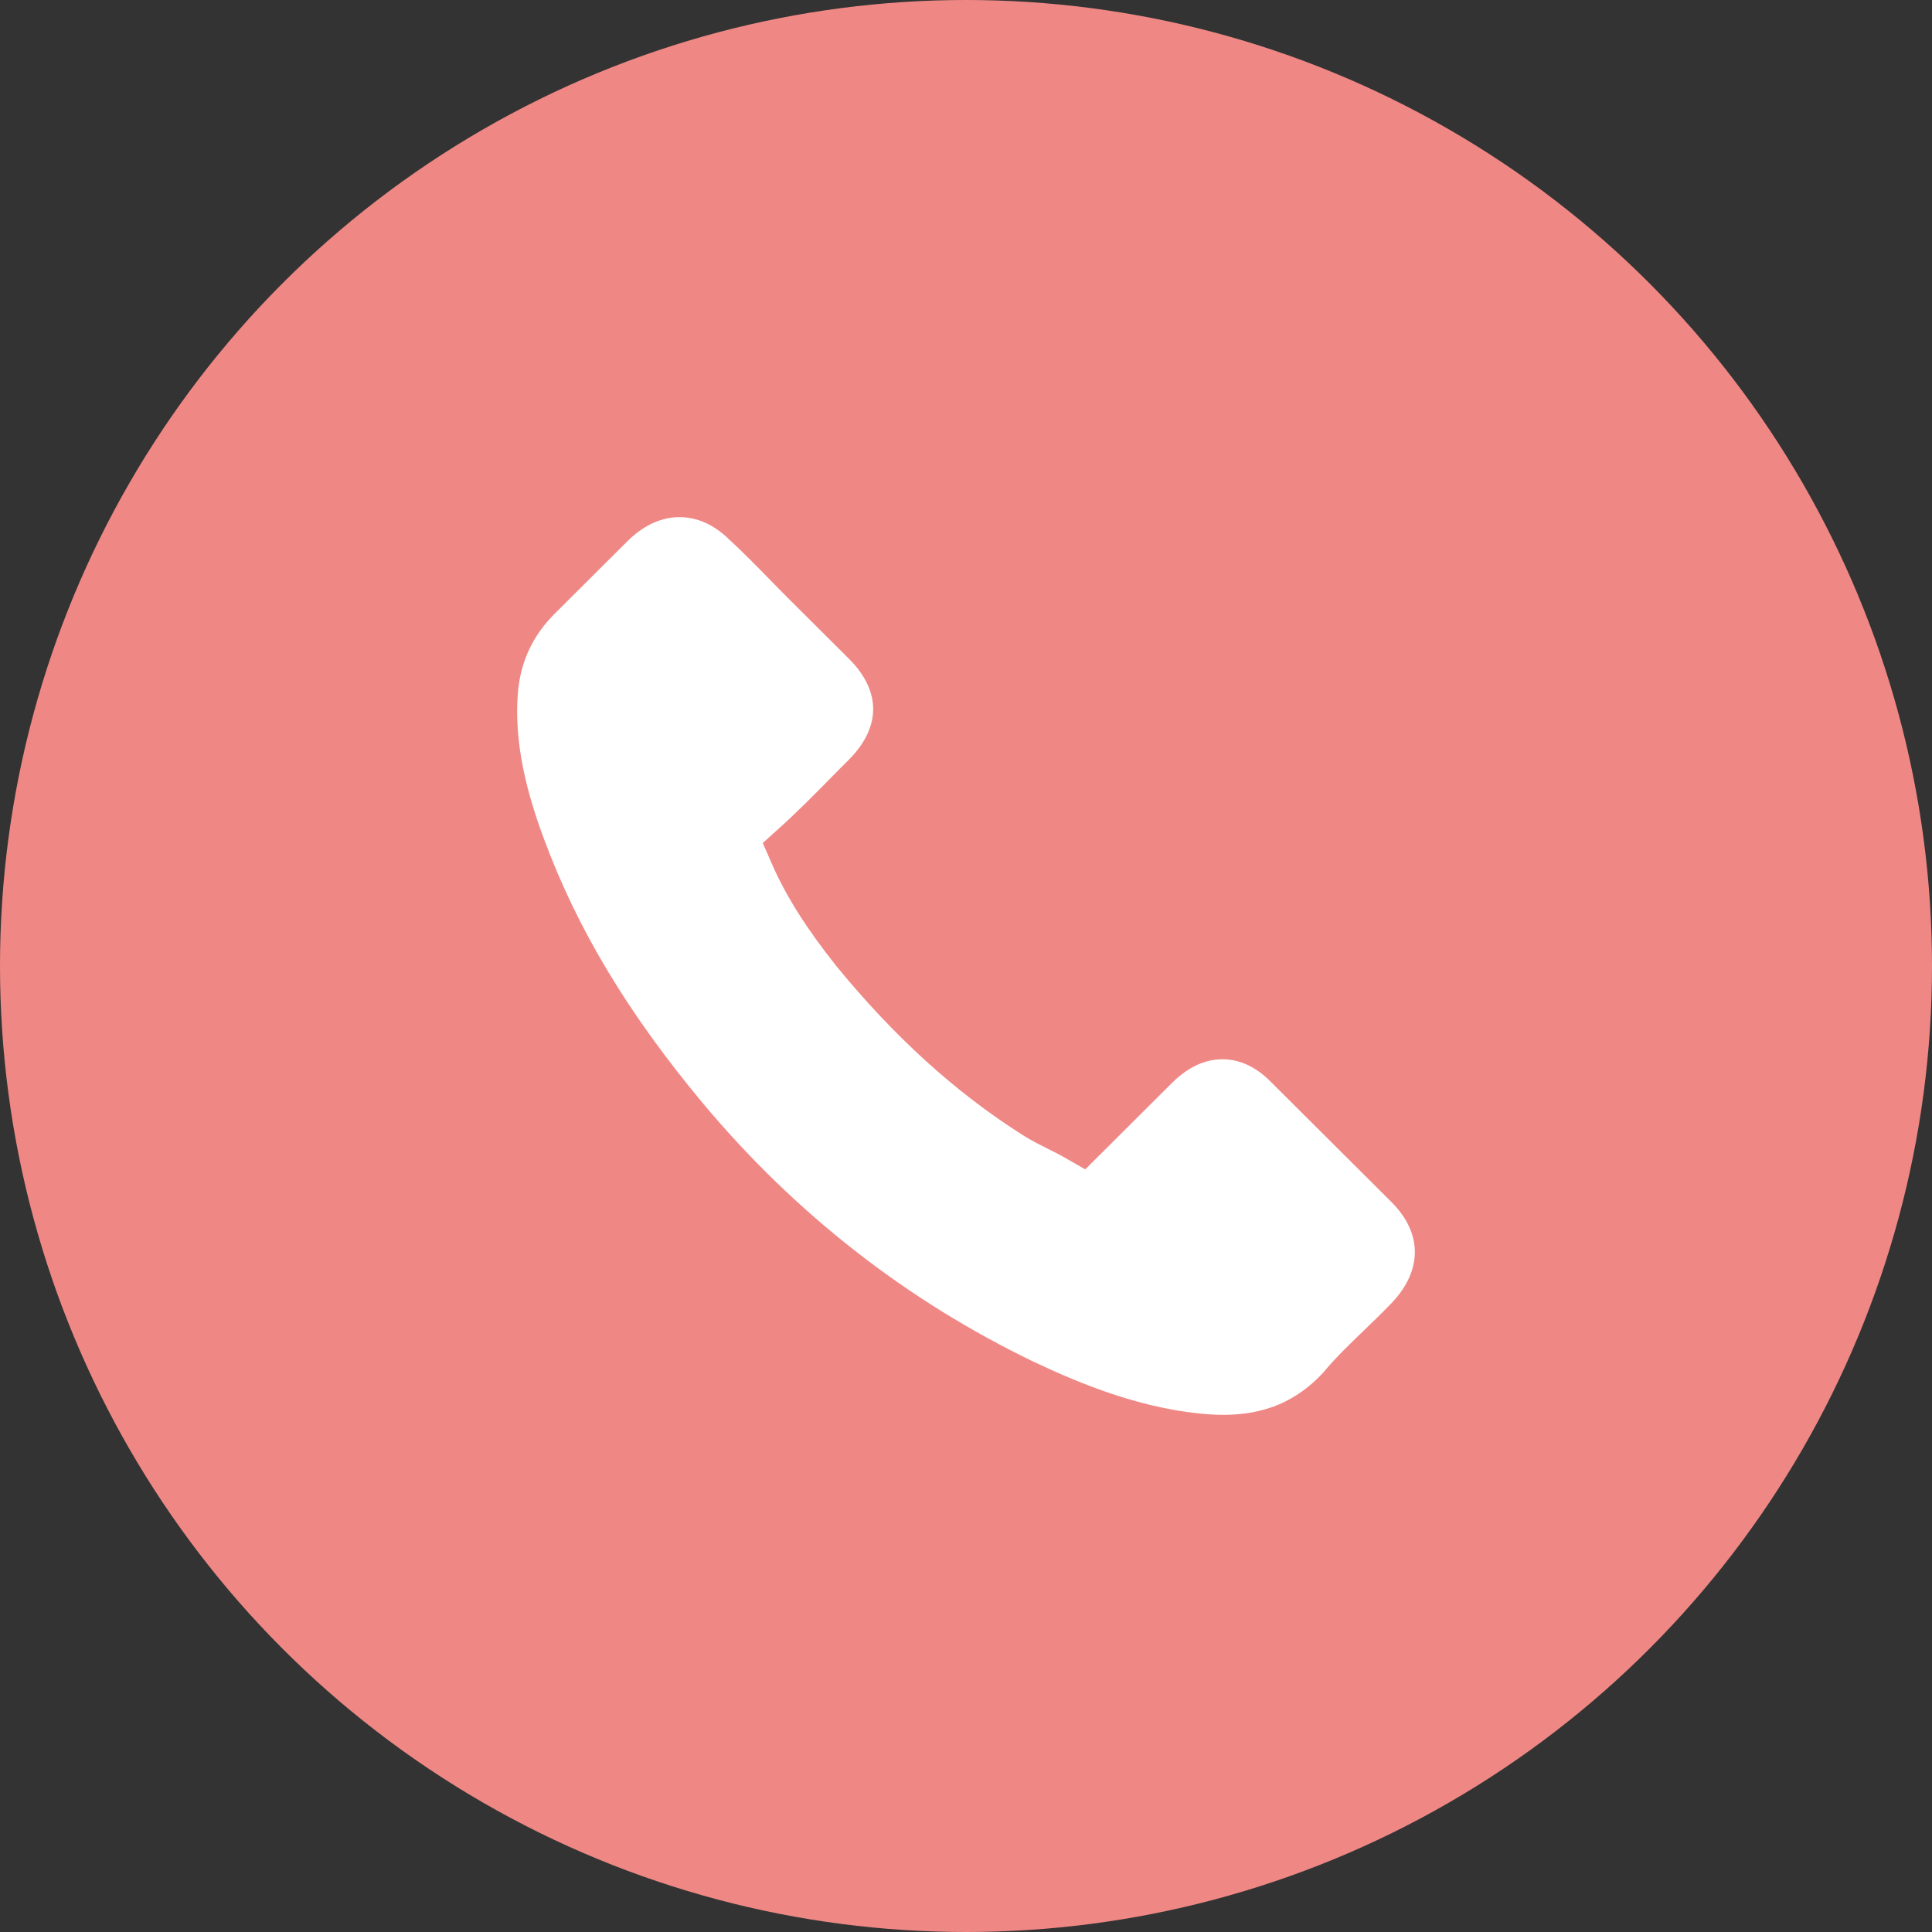 <?xml version="1.0" encoding="UTF-8"?> <svg xmlns="http://www.w3.org/2000/svg" width="99" height="99" viewBox="0 0 99 99" fill="none"><rect x="0" y="0" width="99" height="99" fill="#333333" stroke="none"/> <circle cx="49.5" cy="49.5" r="49.5" fill="#EF8885"></circle> <path d="M34.93 57.572C39.781 63.349 45.621 67.898 52.286 71.117C54.824 72.314 58.218 73.736 61.999 73.98C62.233 73.99 62.458 74 62.692 74C65.23 74 67.268 73.127 68.93 71.33C68.94 71.32 68.96 71.299 68.97 71.279C69.561 70.568 70.234 69.928 70.937 69.248C71.416 68.791 71.906 68.314 72.374 67.827C74.545 65.573 74.545 62.709 72.354 60.526L66.229 54.424C65.189 53.348 63.946 52.779 62.641 52.779C61.337 52.779 60.083 53.348 59.013 54.414L55.364 58.049C55.028 57.856 54.681 57.684 54.355 57.521C53.948 57.318 53.571 57.125 53.234 56.912C49.912 54.81 46.895 52.069 44.011 48.546C42.553 46.708 41.575 45.164 40.892 43.591C41.85 42.728 42.747 41.824 43.613 40.941C43.919 40.626 44.235 40.311 44.551 39.996C45.651 38.9 46.243 37.631 46.243 36.341C46.243 35.052 45.662 33.783 44.551 32.686L41.514 29.66C41.157 29.305 40.821 28.96 40.474 28.604C39.801 27.914 39.098 27.203 38.405 26.564C37.355 25.538 36.122 25 34.818 25C33.523 25 32.28 25.538 31.189 26.574L27.378 30.371C25.991 31.752 25.207 33.427 25.044 35.367C24.85 37.793 25.298 40.372 26.46 43.489C28.244 48.312 30.934 52.79 34.93 57.572Z" fill="white" stroke="#EF8885" stroke-width="3"></path> </svg> 